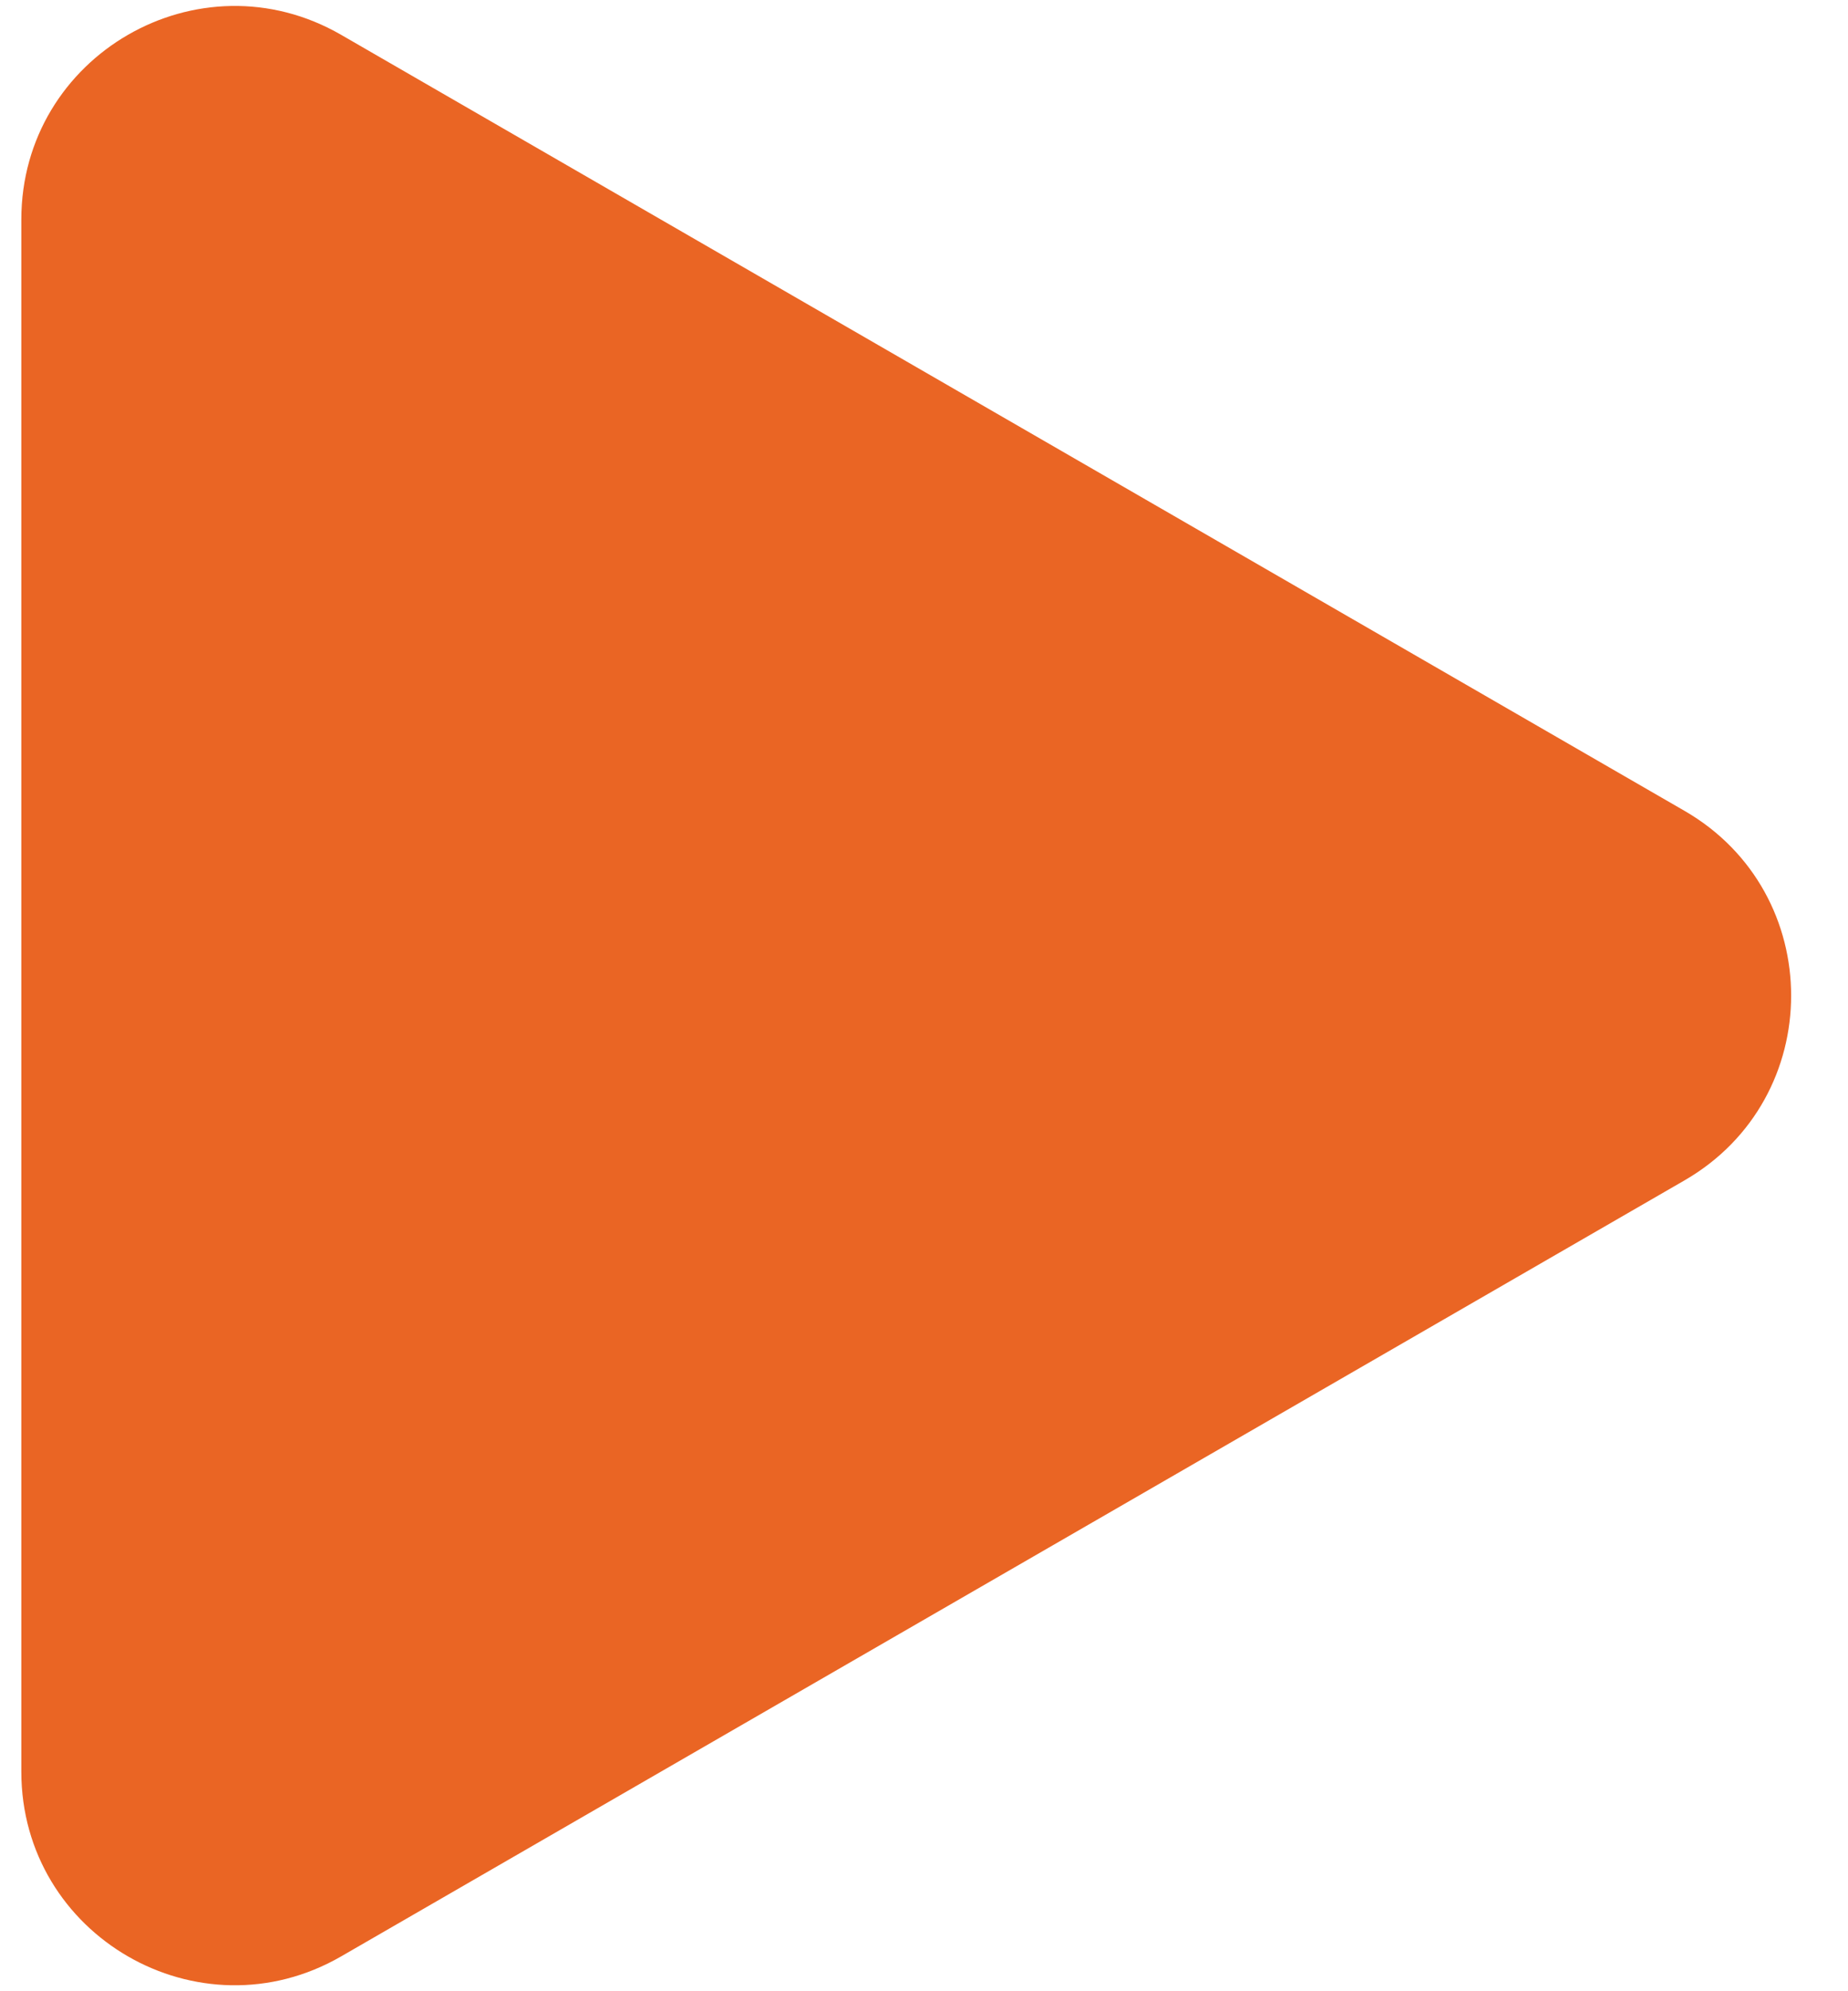 <?xml version="1.0" encoding="UTF-8"?> <svg xmlns="http://www.w3.org/2000/svg" width="26" height="28" viewBox="0 0 26 28" fill="none"><path d="M23.7 11.402C25.7 12.557 25.7 15.443 23.7 16.598L4.8 27.51C2.8 28.665 0.3 27.221 0.3 24.912L0.3 3.088C0.3 0.779 2.8 -0.665 4.8 0.49L23.7 11.402Z" fill="#EA6524"></path></svg> 